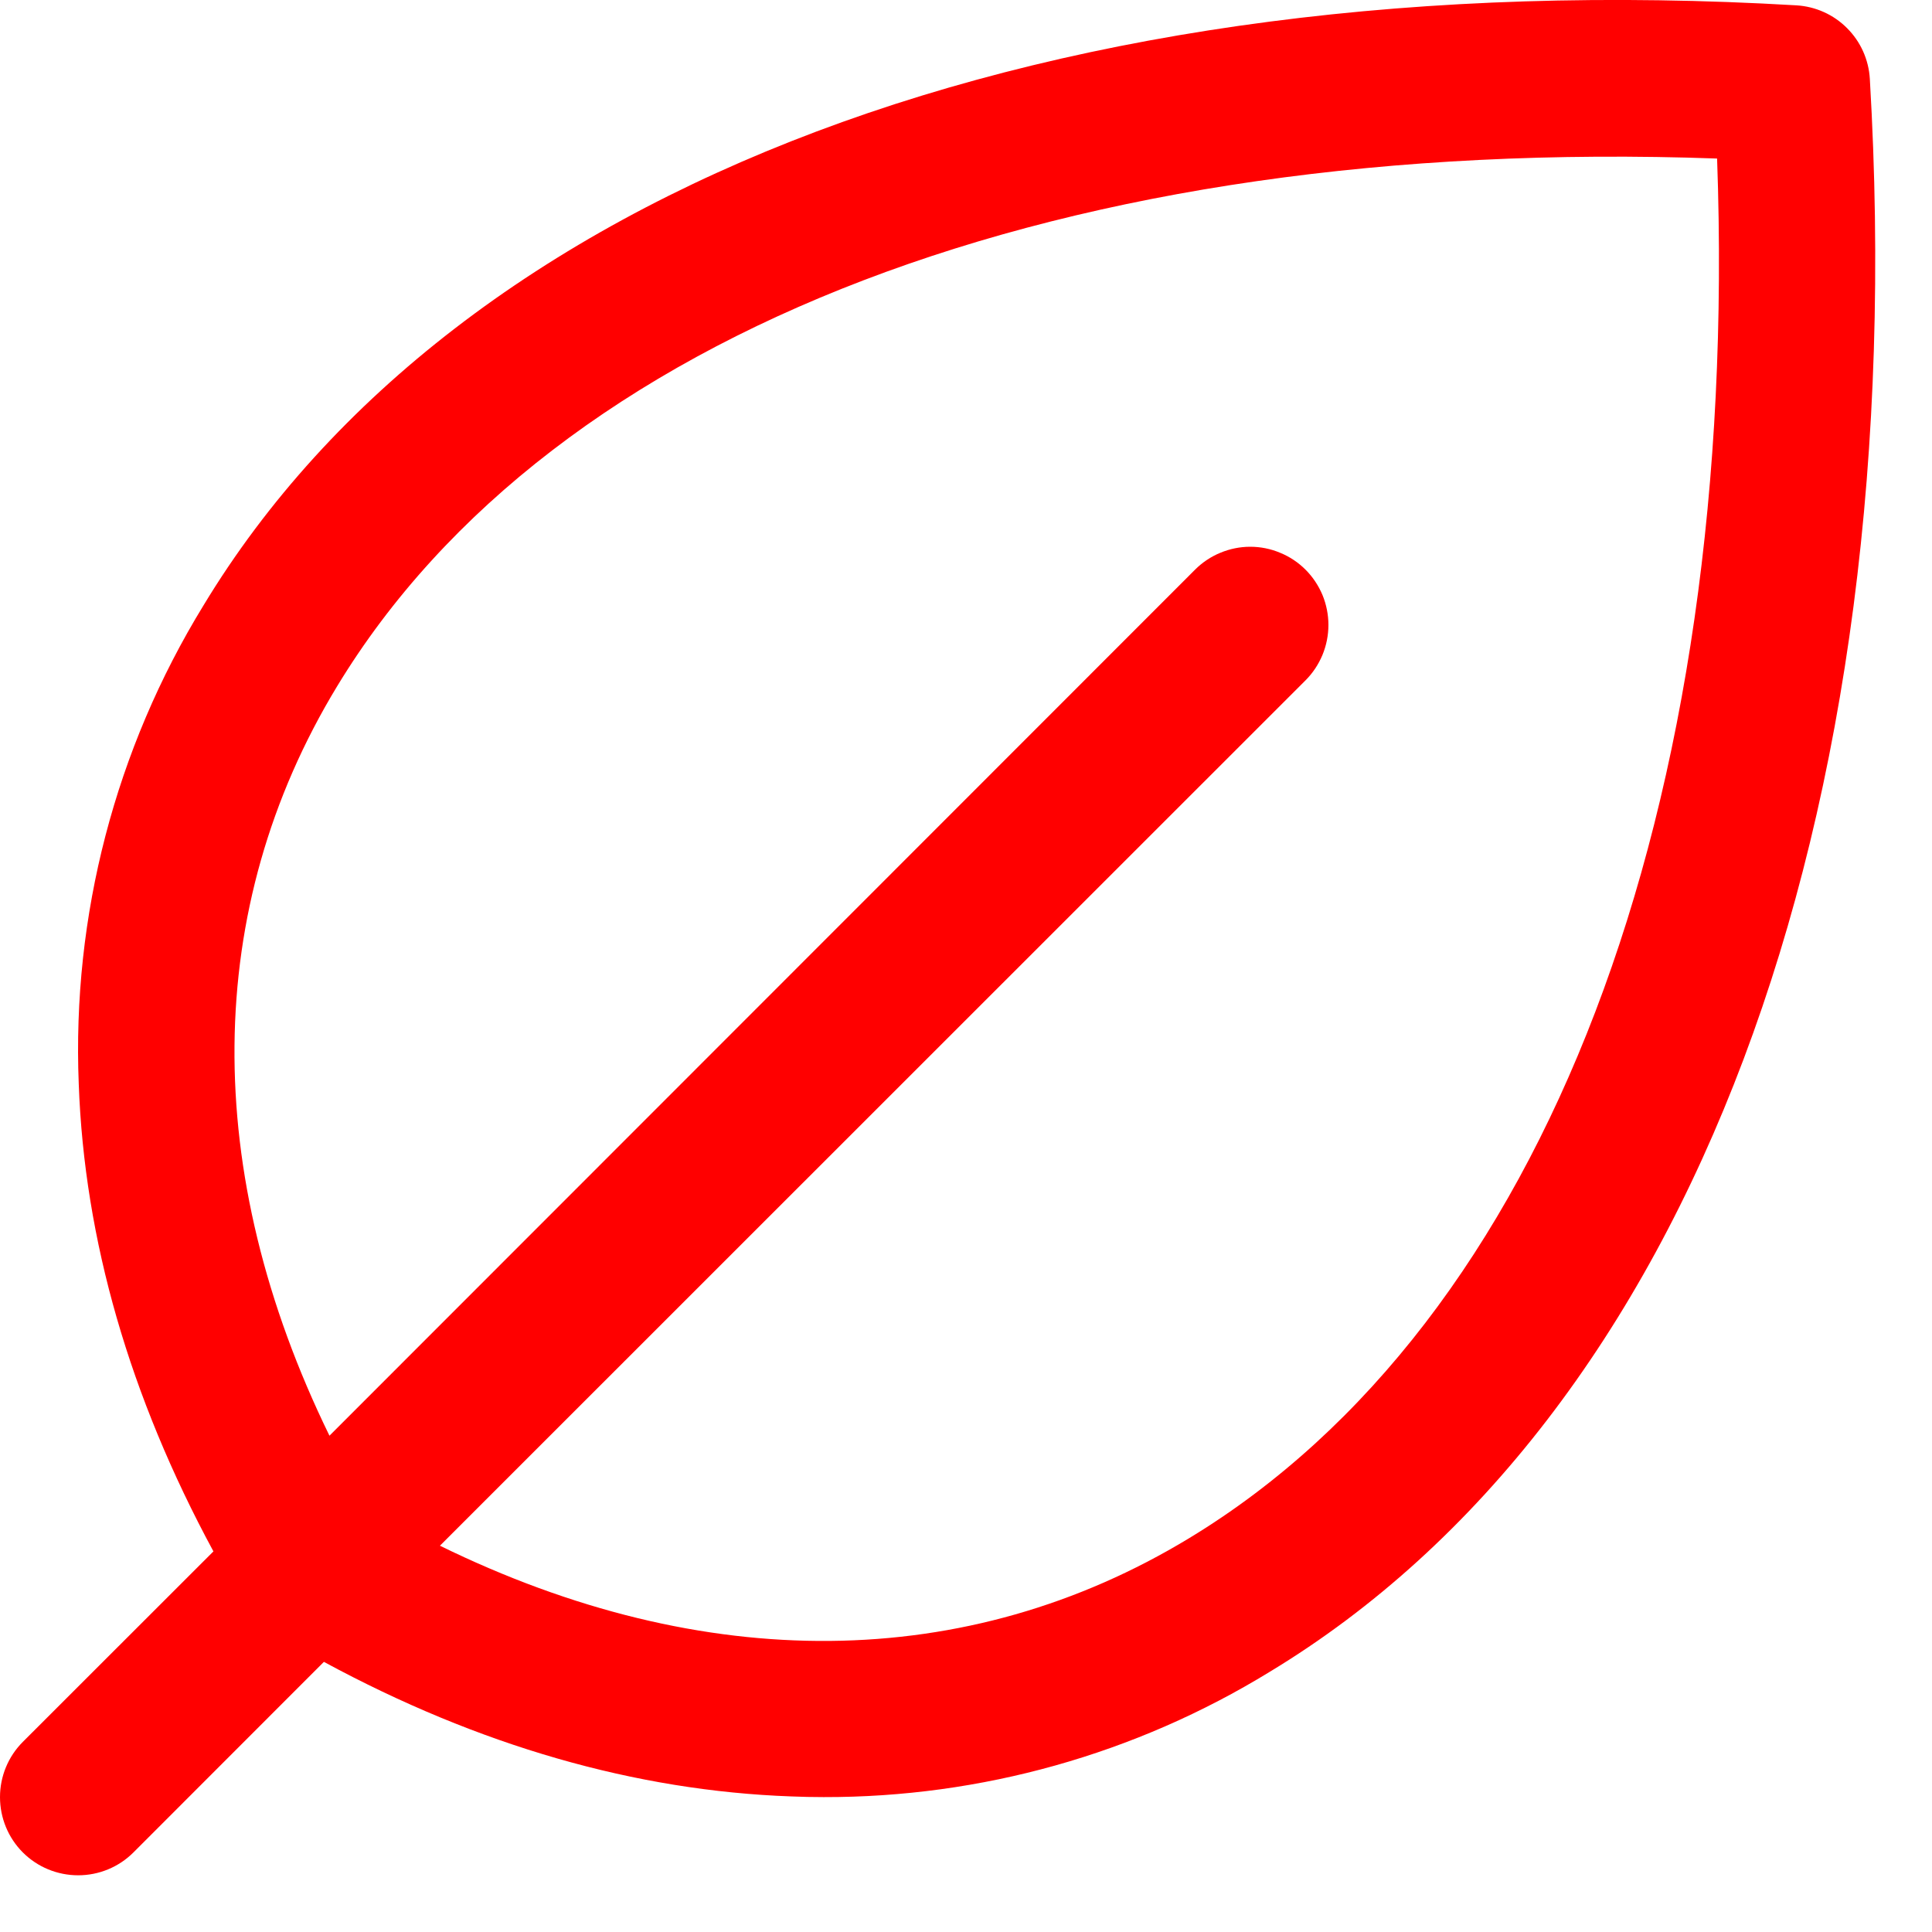 <?xml version="1.0" encoding="utf-8"?>
<svg xmlns="http://www.w3.org/2000/svg" fill="none" height="100%" overflow="visible" preserveAspectRatio="none" style="display: block;" viewBox="0 0 17 17" width="100%">
<path d="M16.453 0.694C16.443 0.525 16.372 0.367 16.253 0.248C16.134 0.128 15.975 0.057 15.807 0.047C9.264 -0.337 4.024 1.633 1.79 5.328C1.015 6.592 0.633 8.058 0.693 9.539C0.742 10.907 1.141 12.289 1.878 13.651L0.201 15.327C0.072 15.456 -4.29838e-09 15.631 0 15.813C4.29838e-09 15.996 0.072 16.171 0.201 16.3C0.33 16.429 0.505 16.501 0.688 16.501C0.87 16.501 1.045 16.429 1.174 16.3L2.85 14.623C4.211 15.36 5.594 15.758 6.961 15.807C7.057 15.811 7.152 15.813 7.247 15.813C8.633 15.816 9.991 15.435 11.172 14.711C14.868 12.476 16.838 7.237 16.453 0.694ZM10.463 13.535C8.508 14.72 6.194 14.738 3.871 13.601L11.488 5.986C11.552 5.922 11.602 5.846 11.637 5.762C11.671 5.679 11.689 5.59 11.689 5.499C11.689 5.409 11.671 5.319 11.637 5.236C11.602 5.153 11.552 5.077 11.488 5.013C11.424 4.949 11.348 4.898 11.264 4.864C11.181 4.829 11.092 4.811 11.001 4.811C10.911 4.811 10.822 4.829 10.738 4.864C10.655 4.898 10.579 4.949 10.515 5.013L2.899 12.633C1.766 10.313 1.782 7.992 2.965 6.041C4.864 2.907 9.376 1.19 15.109 1.395C15.314 7.123 13.597 11.637 10.463 13.535Z" fill="#FF0000" id="Vector"/>
</svg>